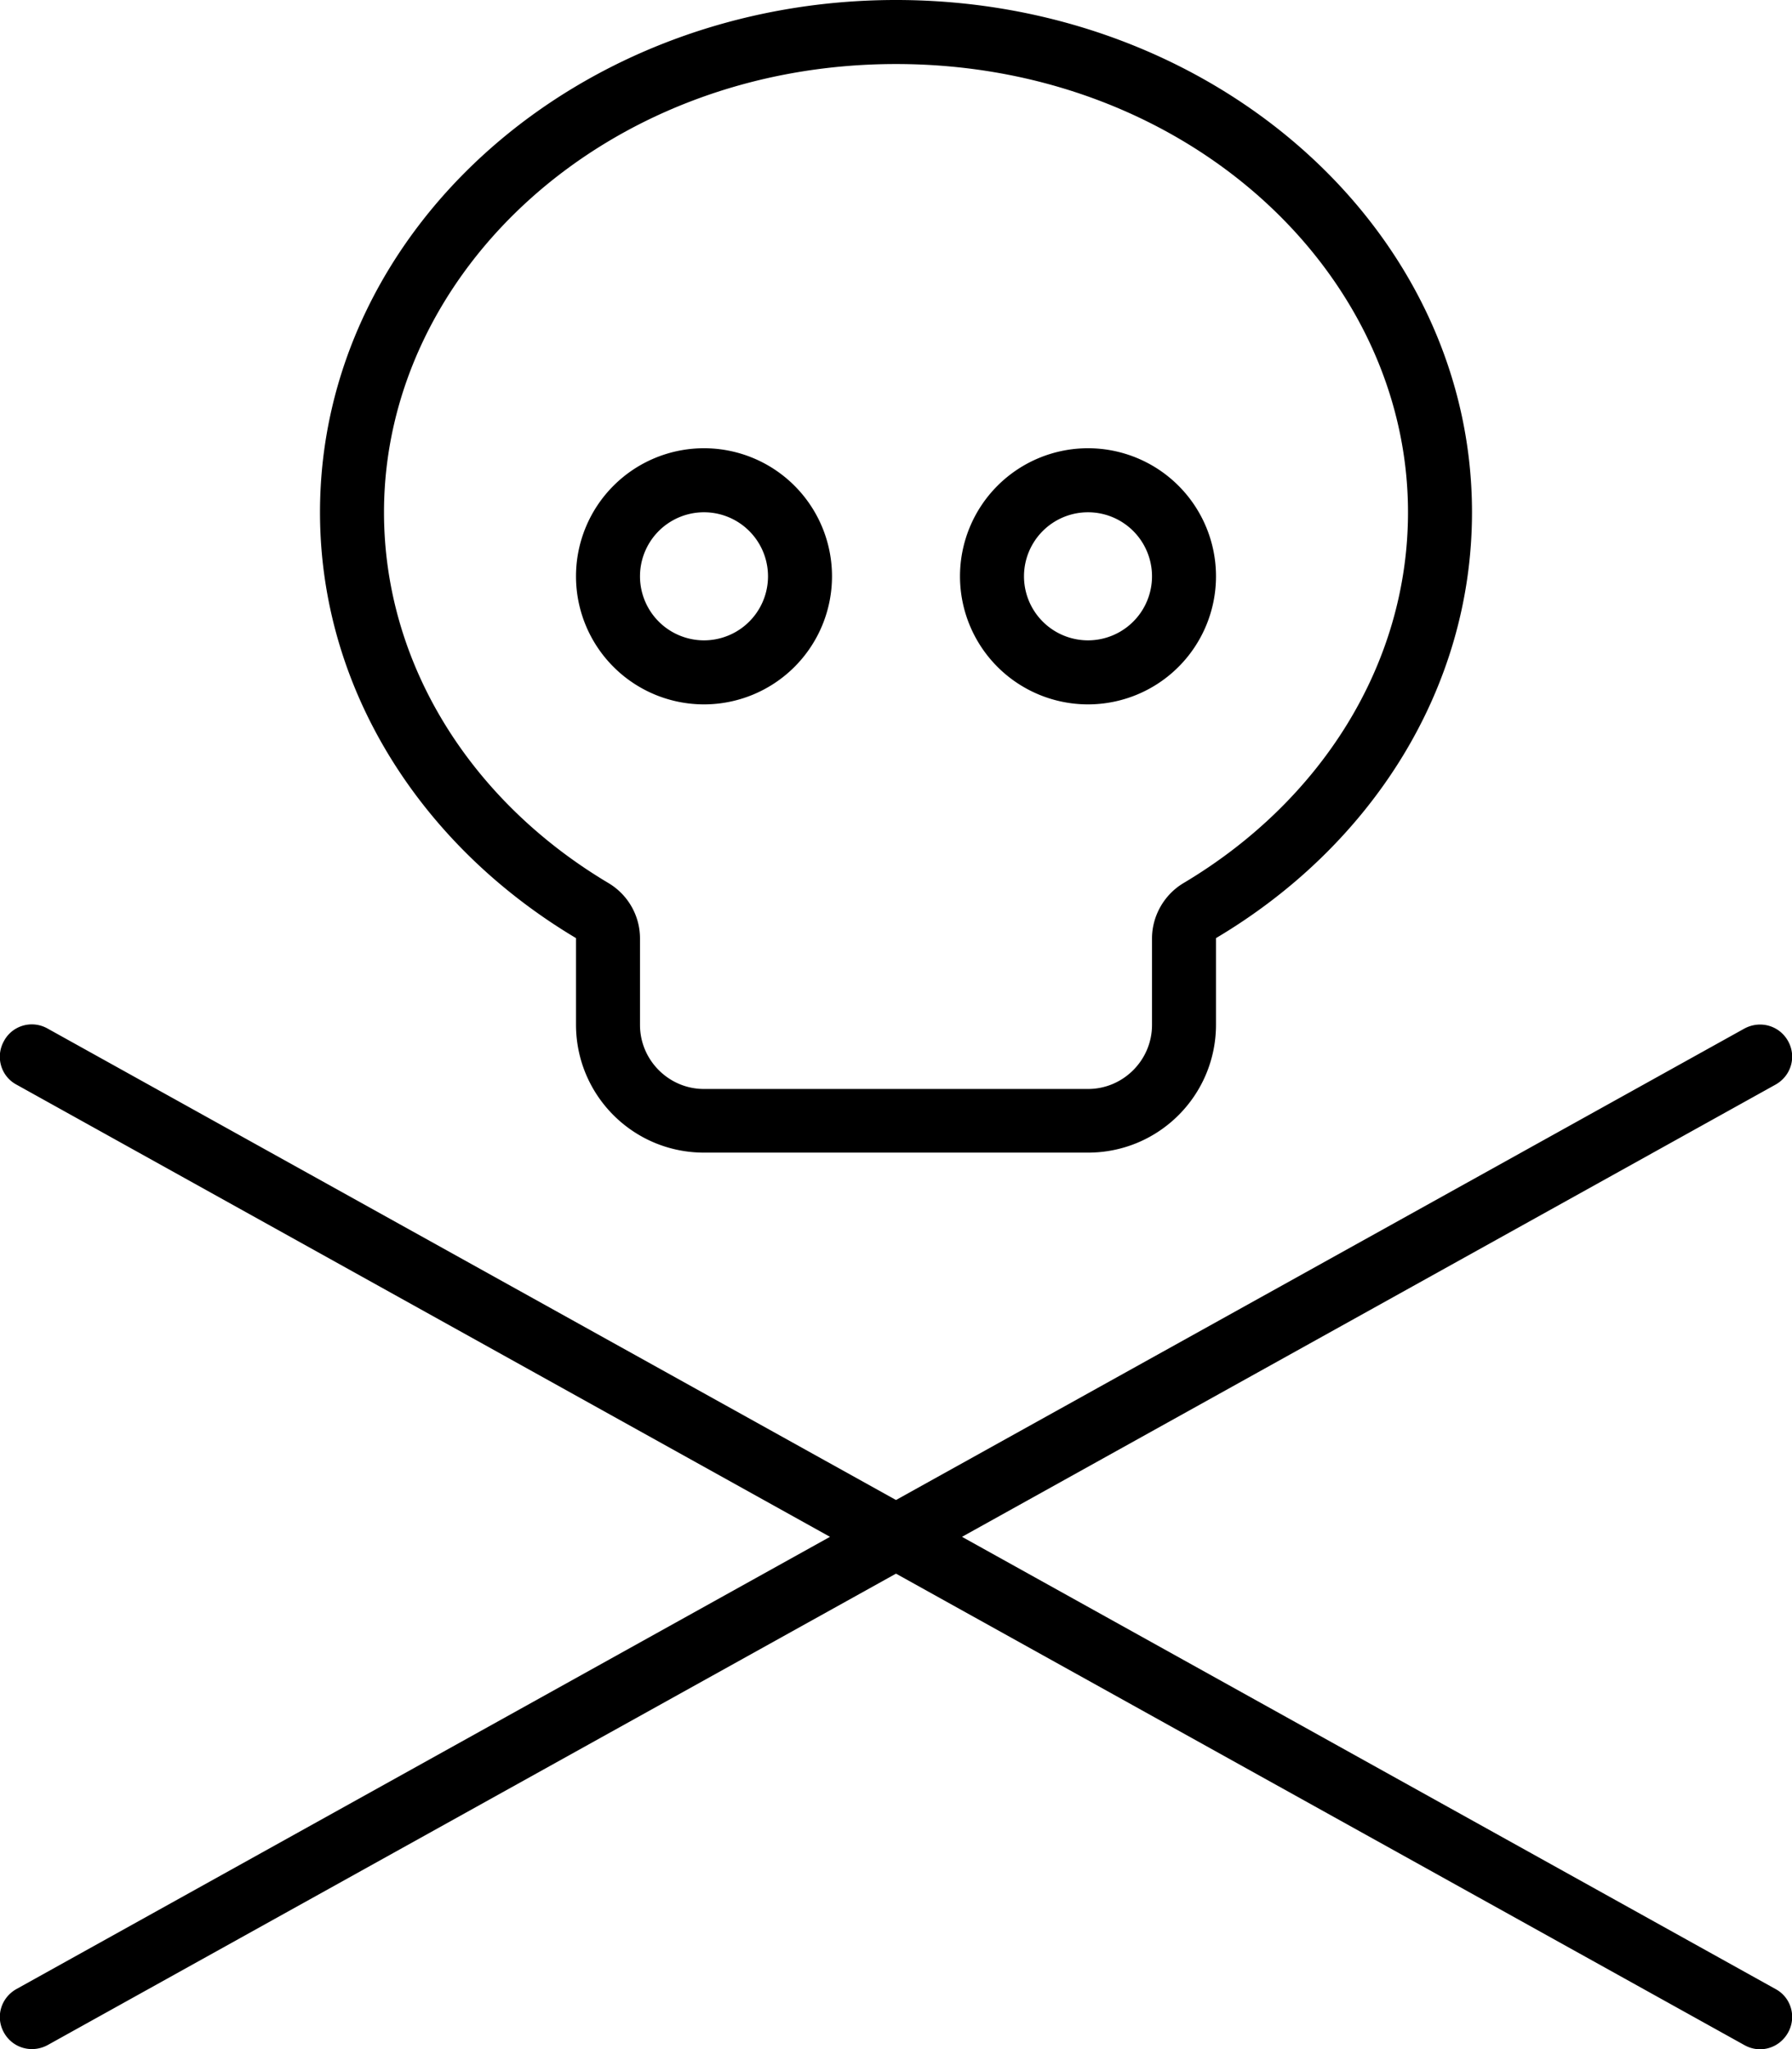<svg xmlns="http://www.w3.org/2000/svg" viewBox="0 0 448 512"><!--! Font Awesome Pro 6.6.0 by @fontawesome - https://fontawesome.com License - https://fontawesome.com/license (Commercial License) Copyright 2024 Fonticons, Inc. --><path d="M295.8 220.7C330.3 200.2 352 165.9 352 128c0-60.1-55.5-112-128-112S96 67.9 96 128c0 37.9 21.7 72.2 56.2 92.7c4.8 2.9 7.8 8.1 7.8 13.8l0 21.6c0 8.8 7.2 16 16 16l96 0c8.8 0 16-7.2 16-16l0-21.6c0-5.6 3-10.9 7.8-13.8zM304 256c0 17.7-14.3 32-32 32l-96 0c-17.7 0-32-14.3-32-32l0-21.6c-38.6-23-64-62.1-64-106.4C80 57.3 144.5 0 224 0s144 57.3 144 128c0 44.4-25.4 83.5-64 106.4l0 21.6zM176 112a32 32 0 1 1 0 64 32 32 0 1 1 0-64zm96 0a32 32 0 1 1 0 64 32 32 0 1 1 0-64zm-80 32a16 16 0 1 0 -32 0 16 16 0 1 0 32 0zm80 16a16 16 0 1 0 0-32 16 16 0 1 0 0 32zM1 260.1c2.1-3.9 7-5.3 10.9-3.1L224 374.8 436.1 257c3.9-2.1 8.7-.8 10.9 3.1s.8 8.7-3.1 10.9L240.5 384 443.9 497c3.9 2.1 5.3 7 3.1 10.9s-7 5.3-10.9 3.1L224 393.2 11.9 511c-3.9 2.1-8.7 .8-10.9-3.1s-.8-8.7 3.1-10.9L207.5 384 4.1 271c-3.9-2.1-5.3-7-3.1-10.9z"/></svg>